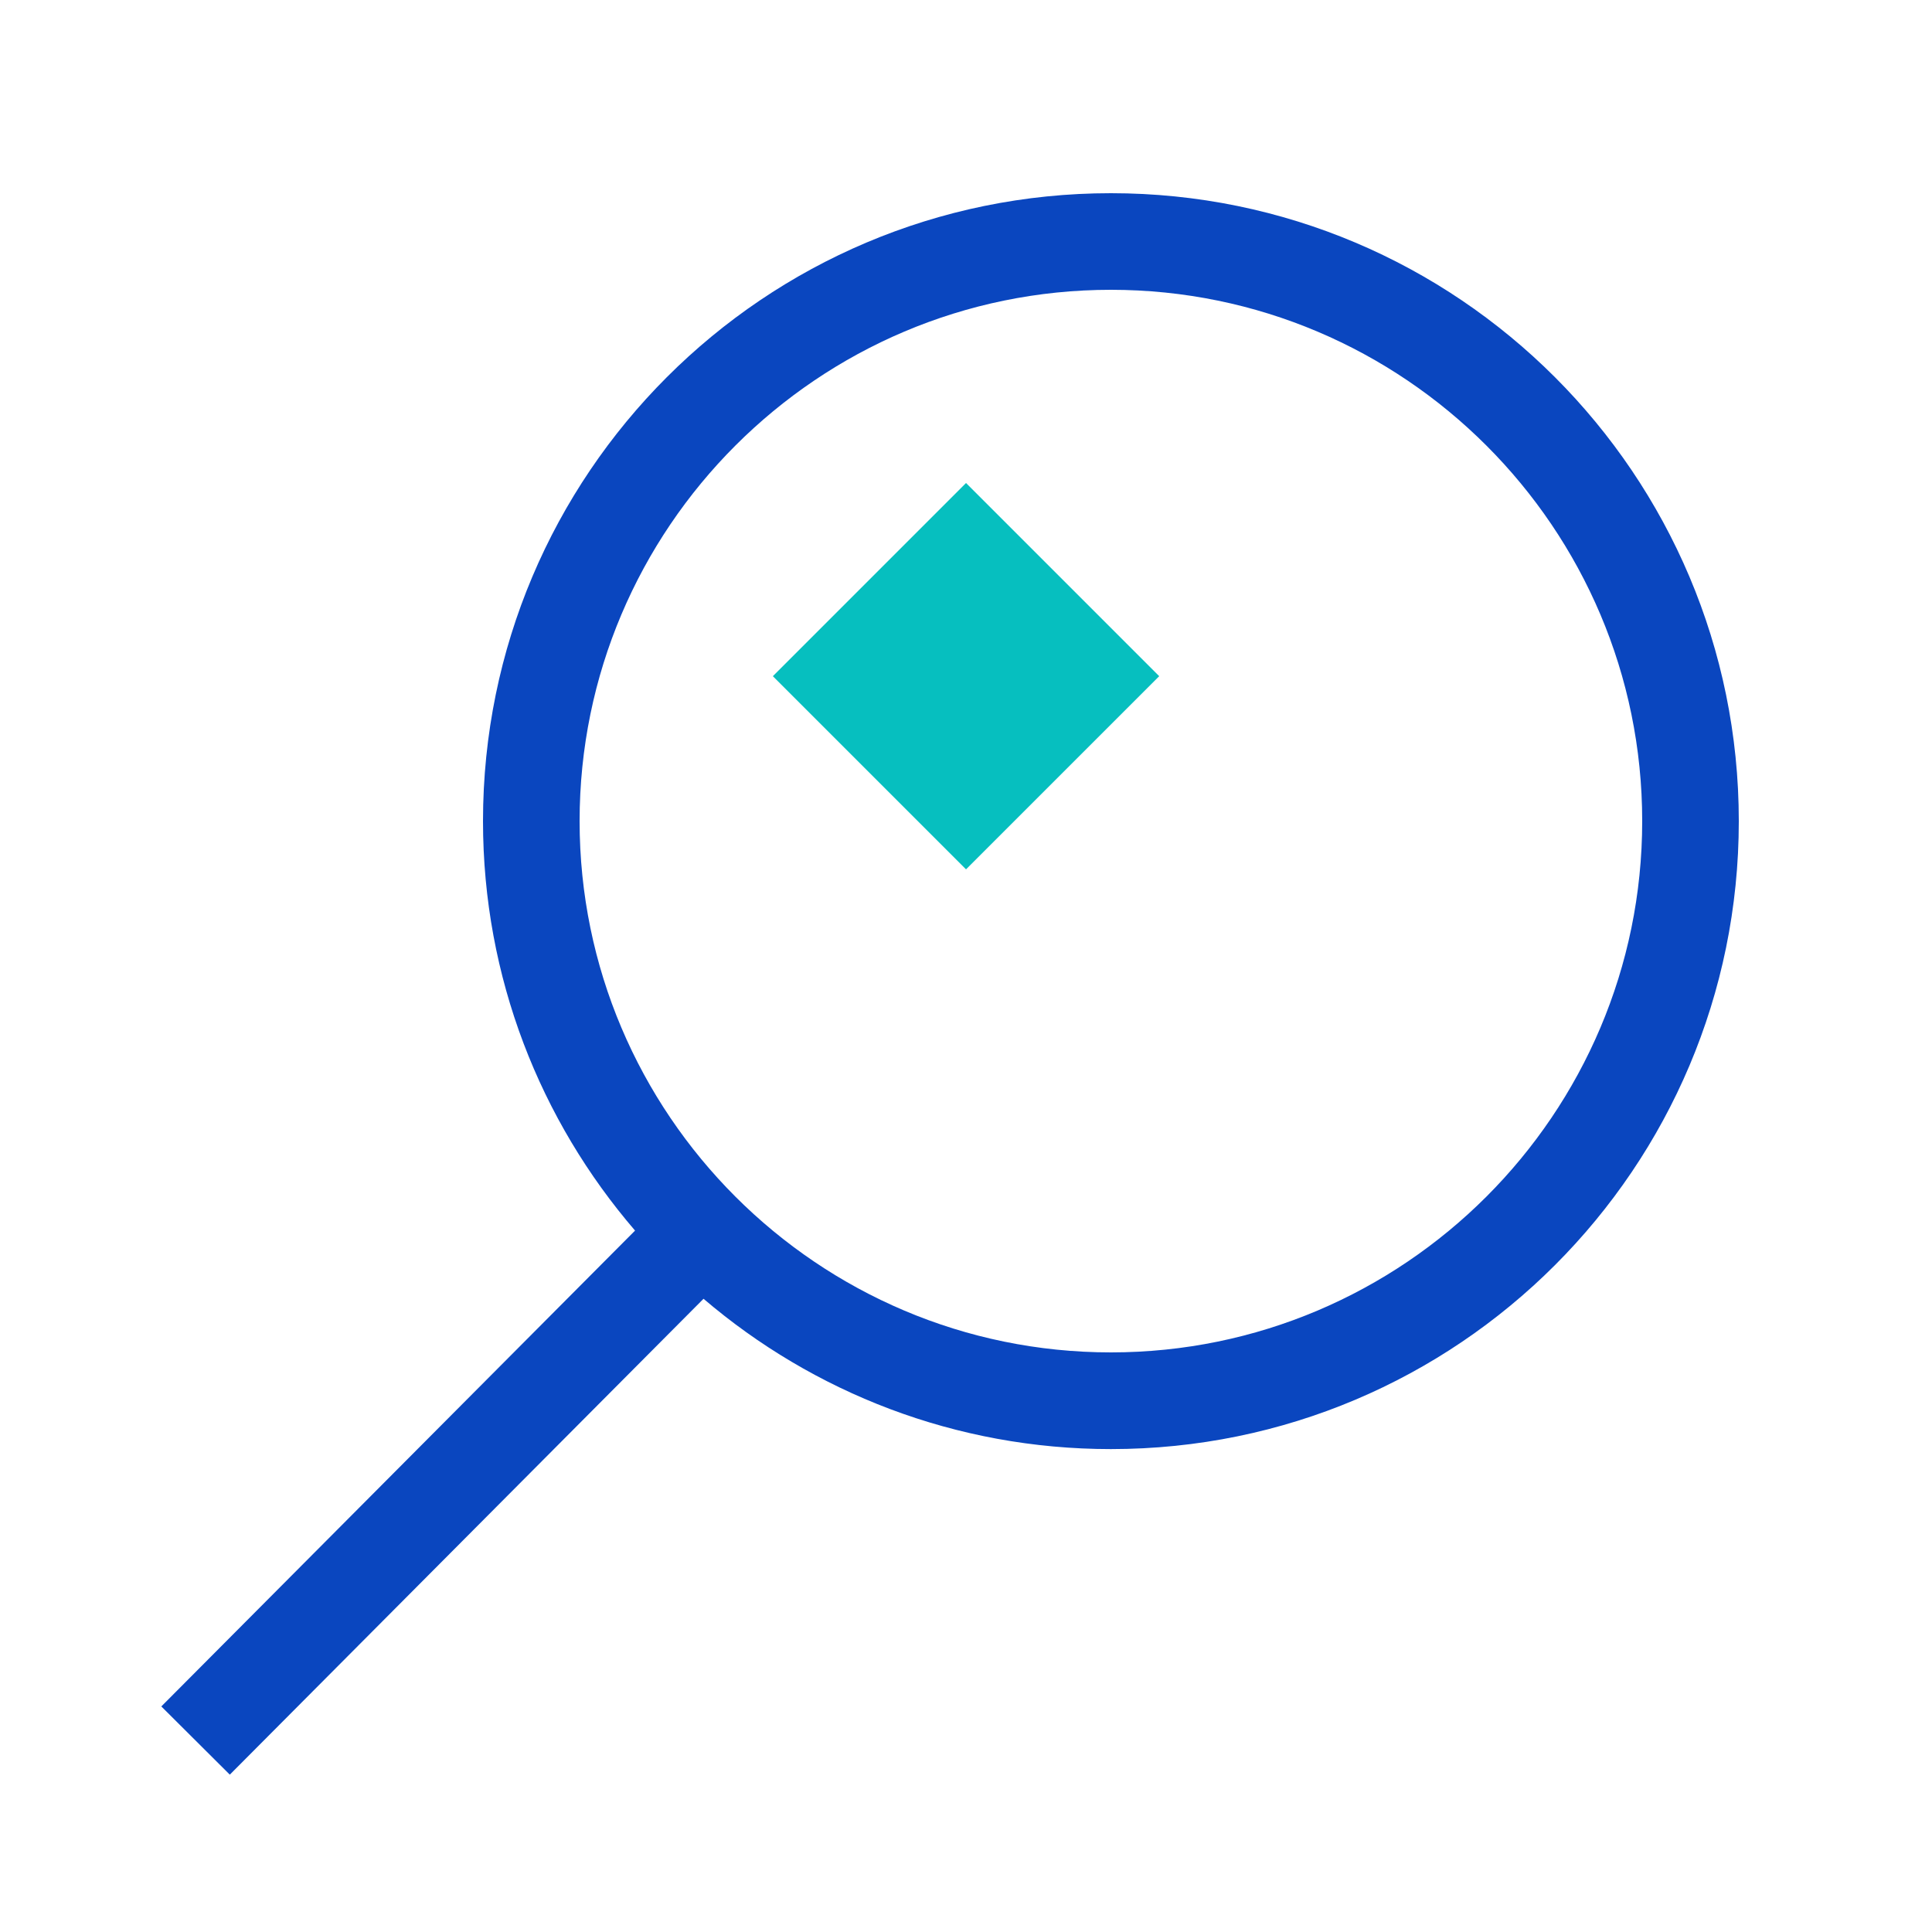 <svg xmlns="http://www.w3.org/2000/svg" fill="none" viewBox="0 0 150 150"><path fill="#0A46BF" d="M86.25 15C59.325 15 37.5 36.825 37.5 63.75c0 12.15 4.455 23.25 11.805 31.793l-36.78 36.944 5.317 5.296 36.78-36.946c8.513 7.268 19.553 11.67 31.628 11.67 26.925 0 48.75-21.825 48.75-48.75C135 36.834 113.175 15 86.25 15Zm0 90C63.502 105 45 86.498 45 63.75S63.502 22.5 86.25 22.5c22.747 0 41.25 18.502 41.25 41.25S108.997 105 86.25 105Z"/><path fill="#06BFBF" d="M90 52.499 75.002 37.5 60.005 52.499l14.997 14.997L90 52.5Z"/></svg>